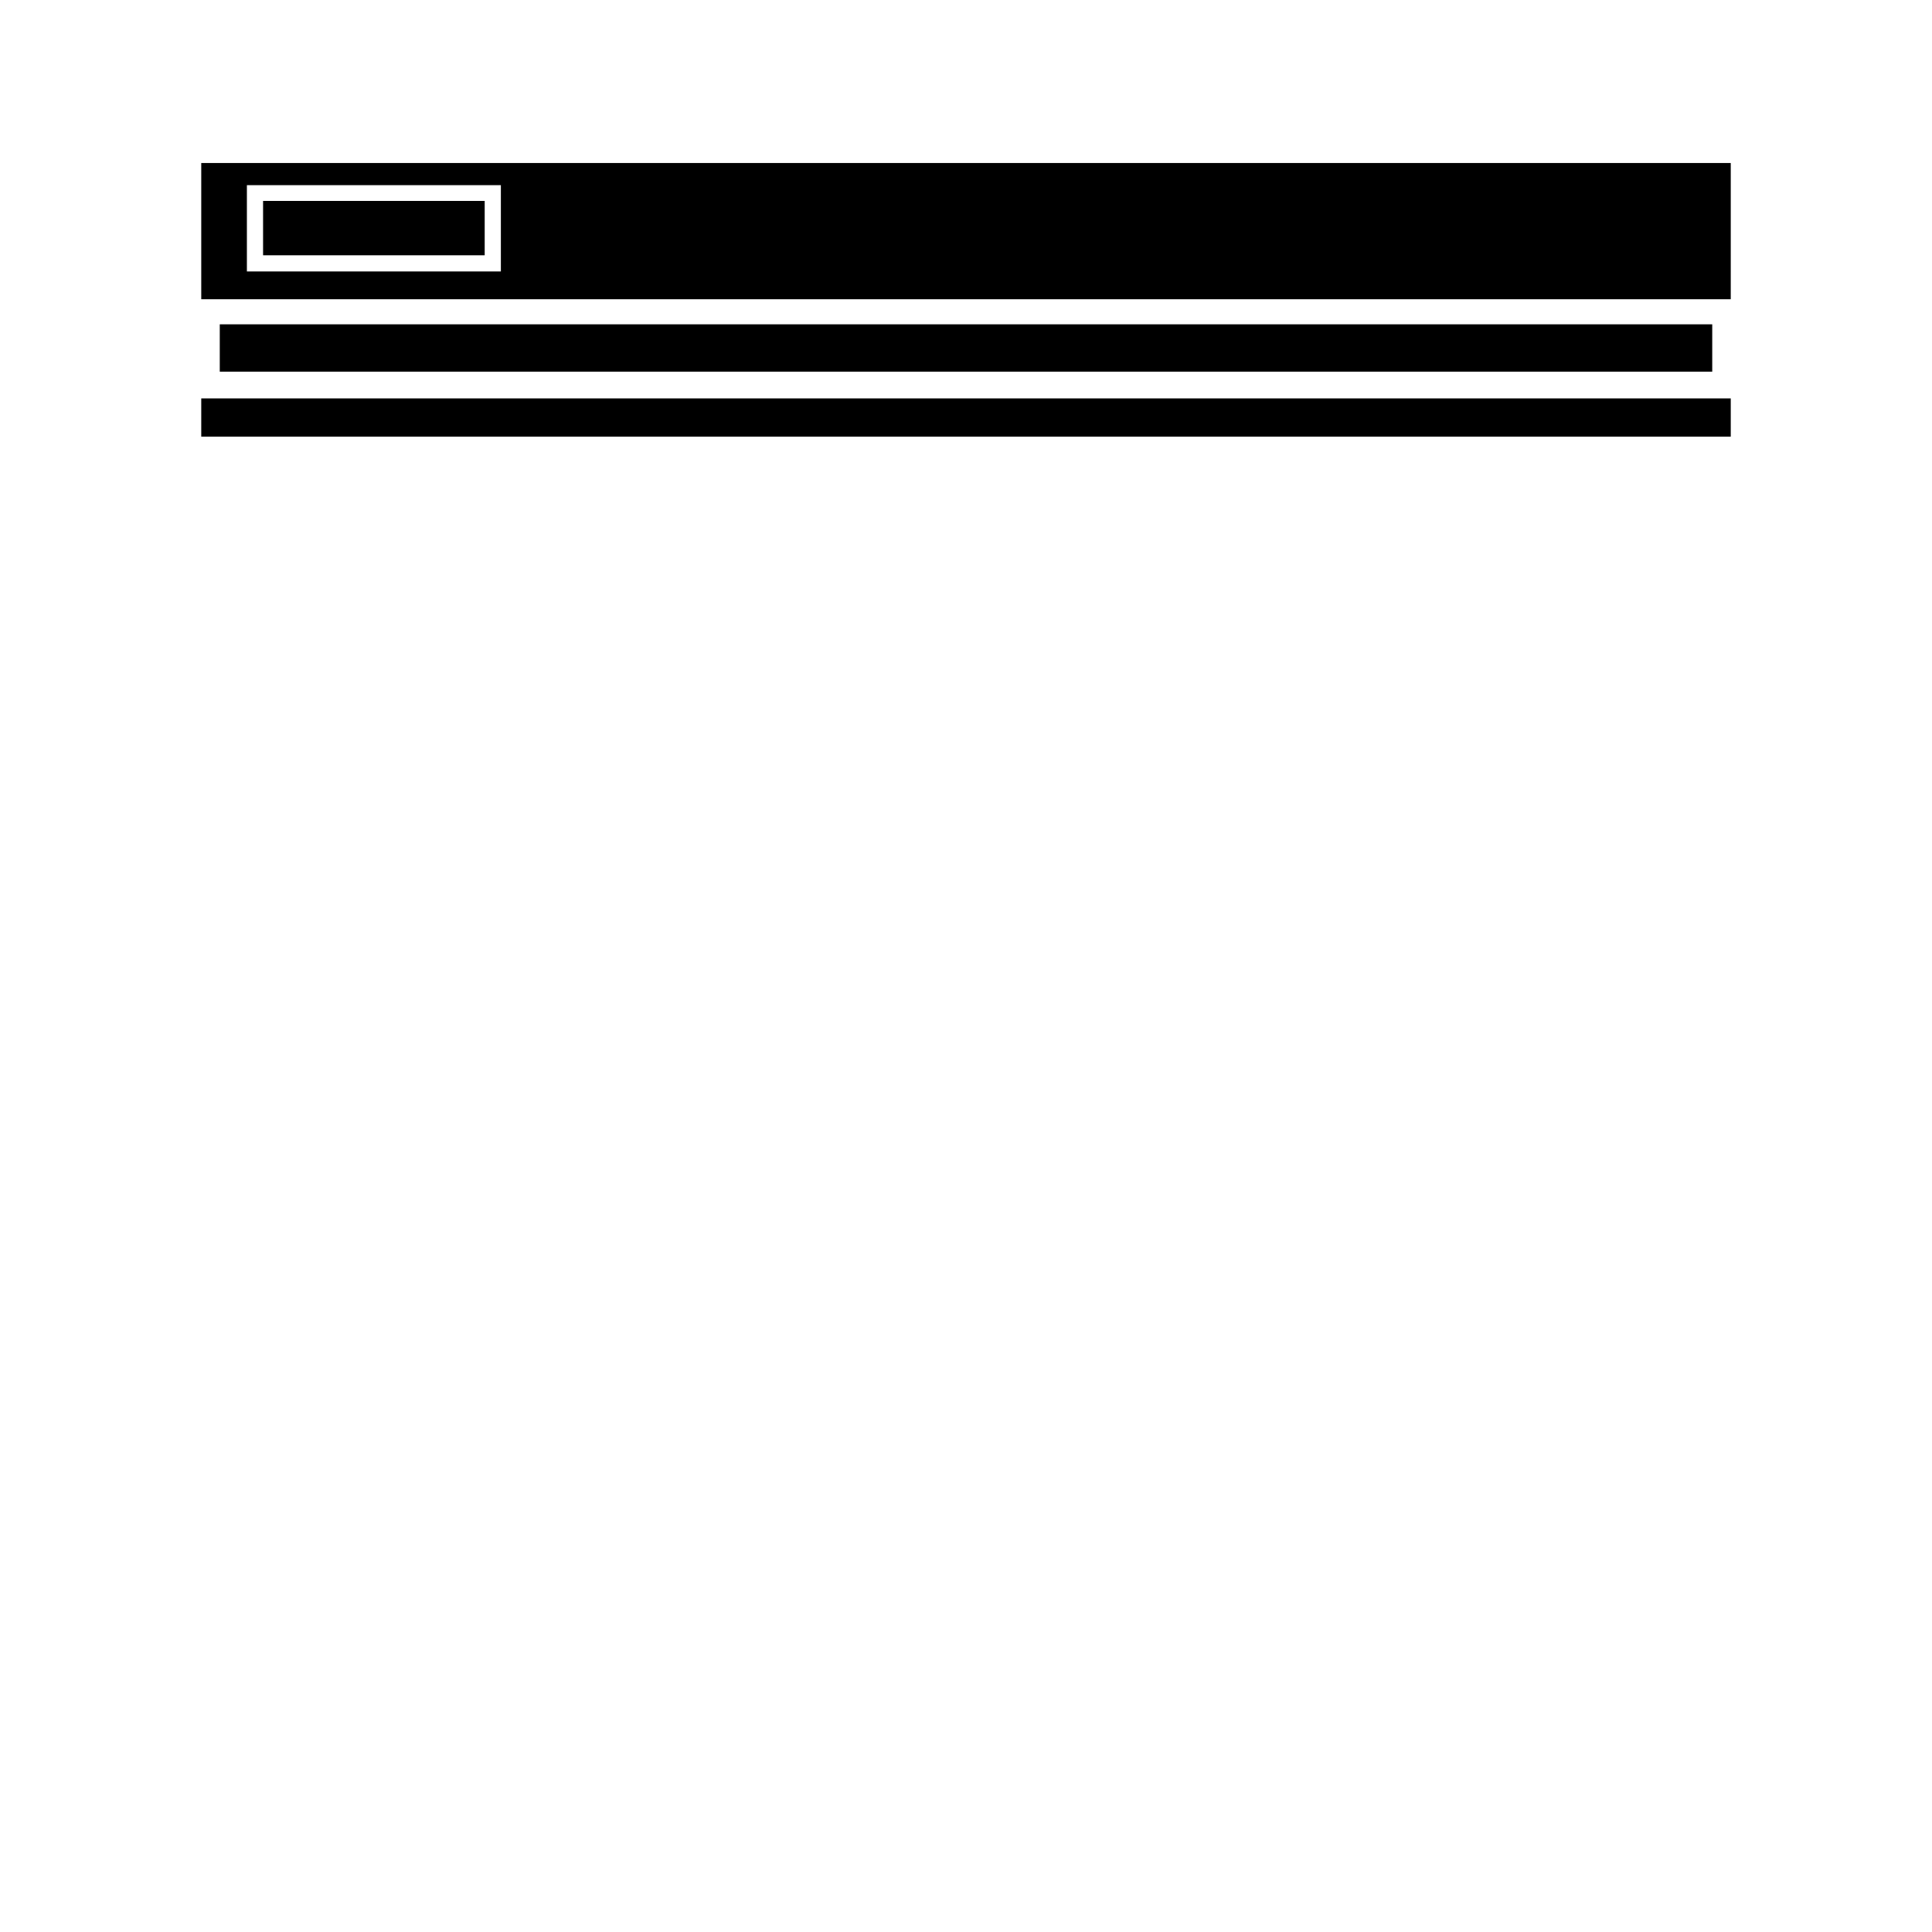 <?xml version="1.0" encoding="utf-8"?>
<!-- Generator: www.svgicons.com -->
<svg xmlns="http://www.w3.org/2000/svg" width="800" height="800" viewBox="0 0 24 24">
<path fill="currentColor" d="M2.5 4.949h19v.475h-19Zm.23-.92h18.54v.588H2.73ZM2.5 2.025v1.692h19V2.025Zm3.722 1.347H3.067V2.3h3.155Zm-2.954-.876h2.753v.675H3.268z"/>
</svg>